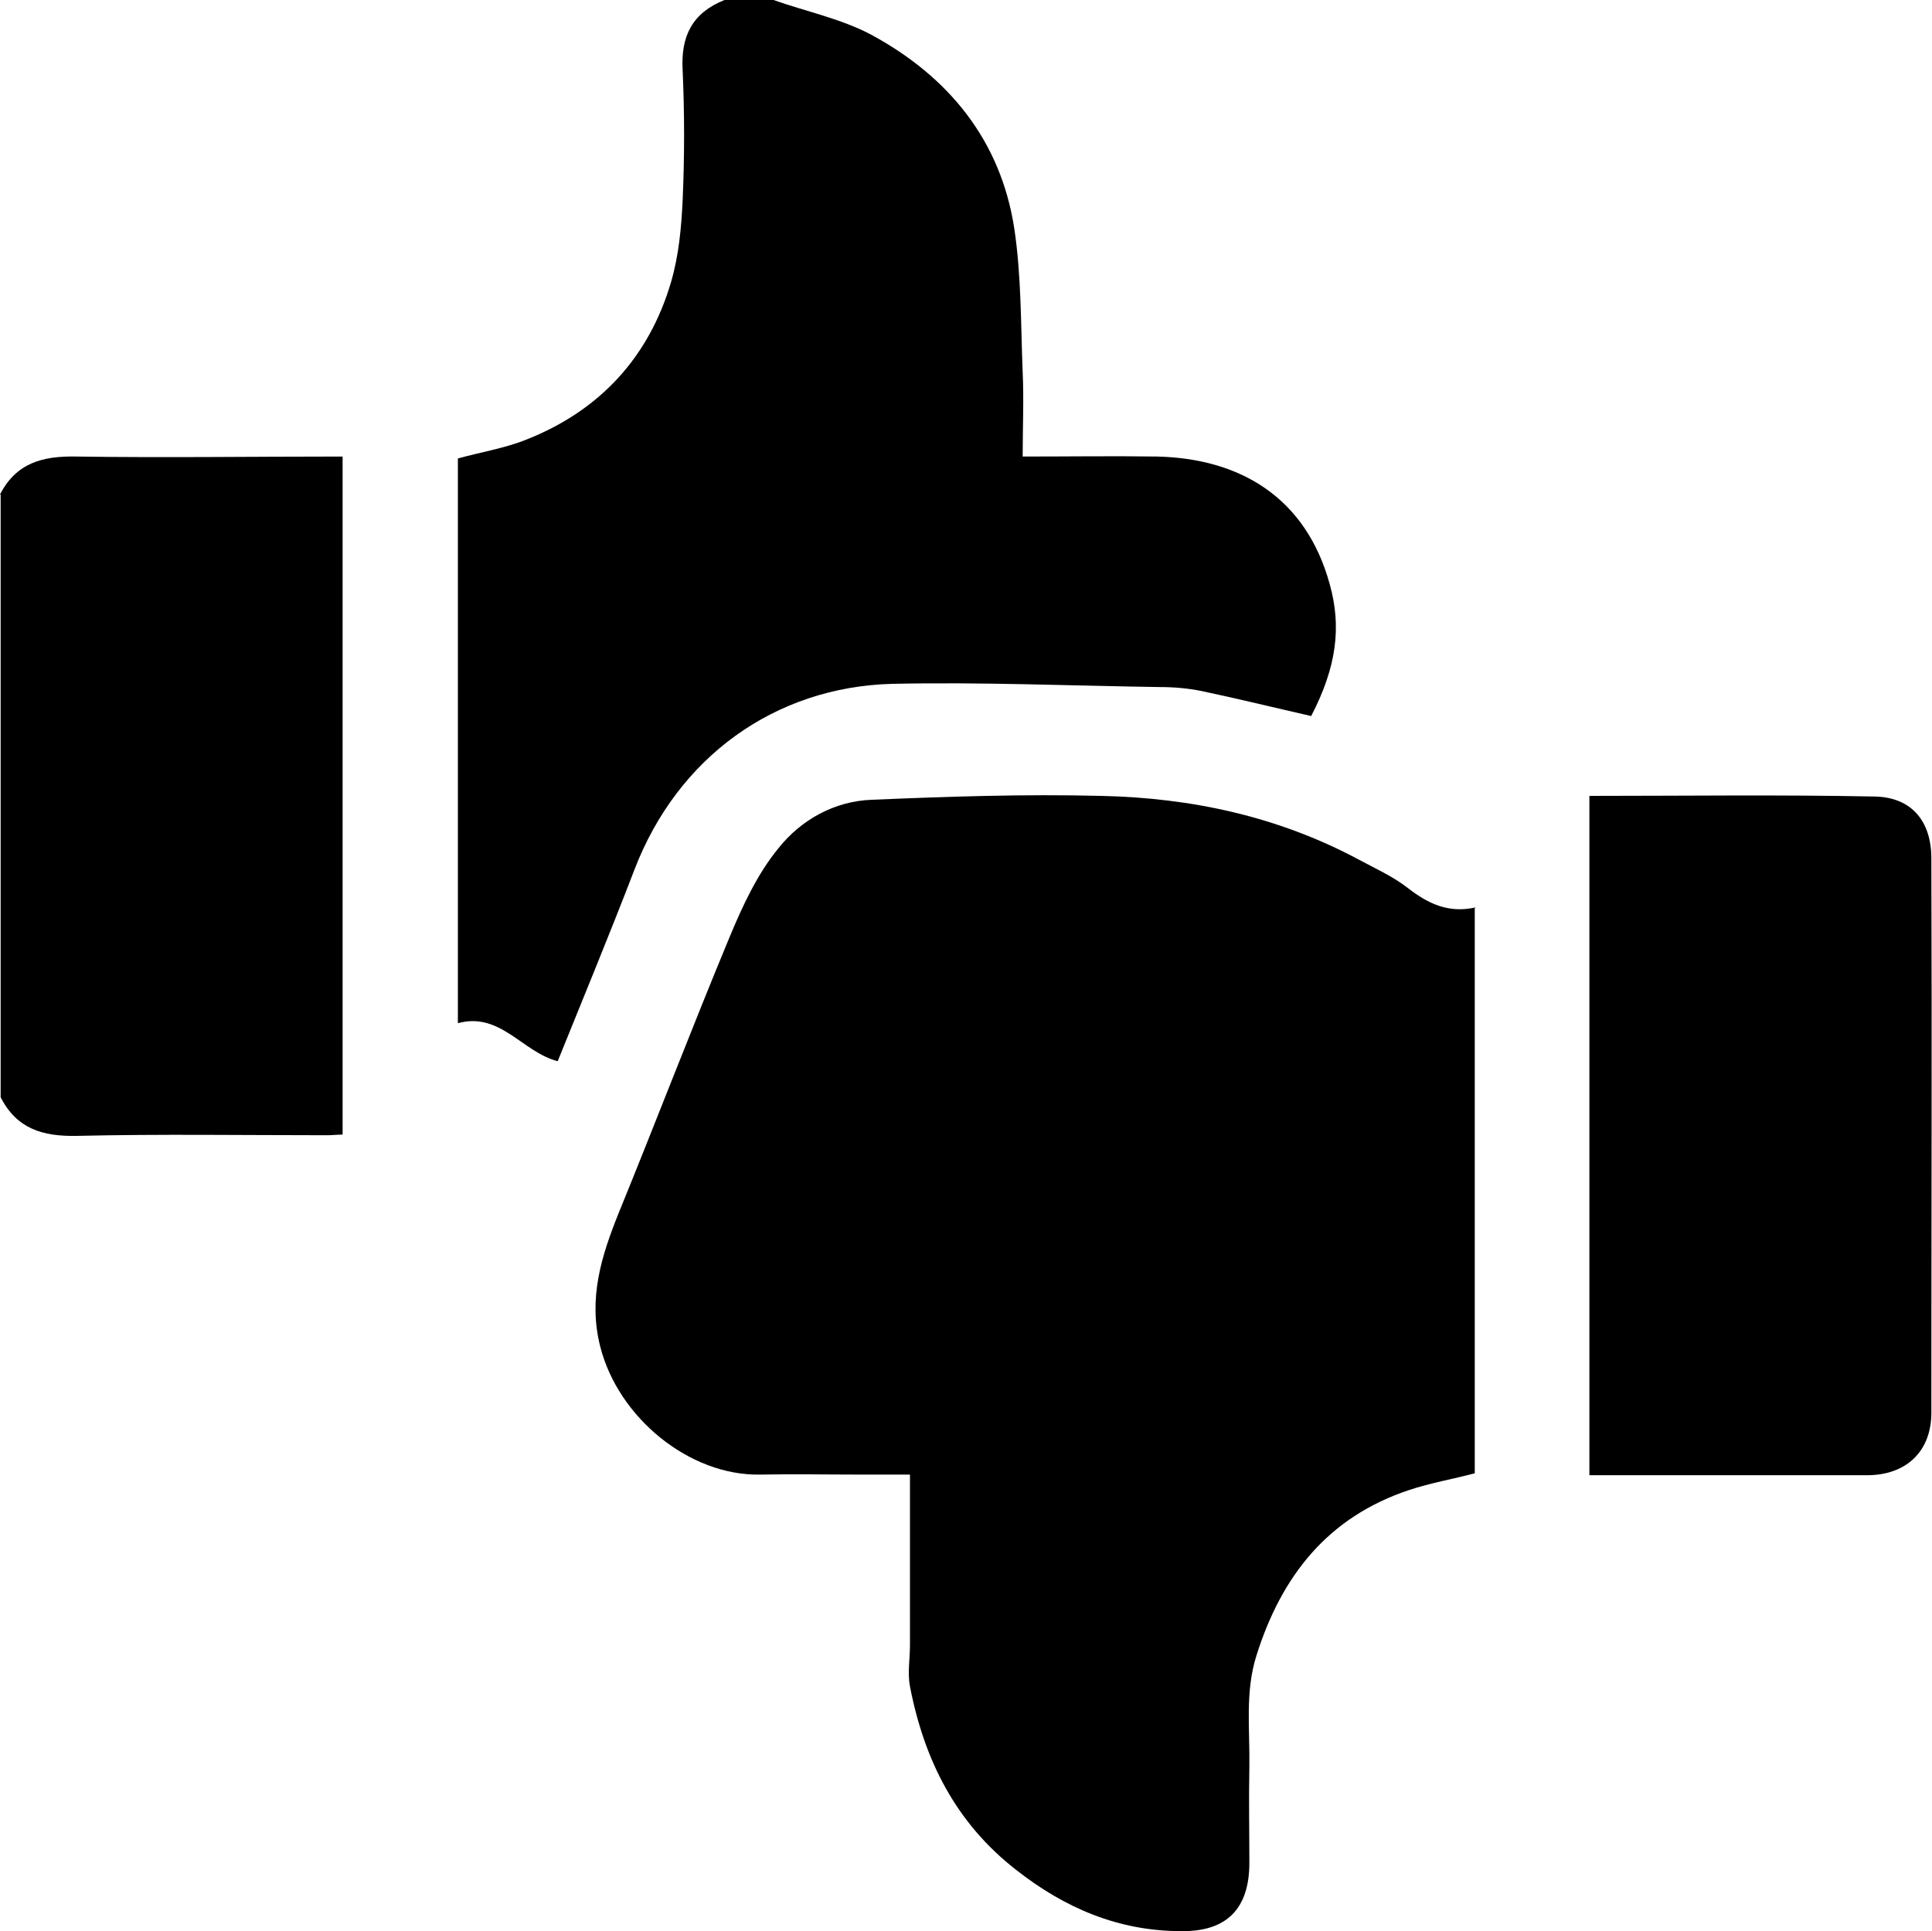 <?xml version="1.0" encoding="UTF-8"?><svg id="Layer_1" xmlns="http://www.w3.org/2000/svg" viewBox="0 0 30 29.99"><path d="m12.01,0c.51.18,1.05.29,1.52.54,1.2.65,2.01,1.64,2.22,3.01.11.73.1,1.48.13,2.23.02.43,0,.86,0,1.31.71,0,1.4-.01,2.09,0,1.28.03,2.31.63,2.68,1.99.18.65.11,1.27-.29,2.04-.57-.13-1.14-.27-1.71-.39-.2-.04-.42-.06-.63-.06-1.39-.02-2.78-.08-4.17-.05-1.82.05-3.33,1.14-4,2.89-.38.99-.79,1.98-1.19,2.97-.55-.14-.89-.77-1.55-.59V7.12c.36-.1.74-.16,1.08-.3,1.13-.45,1.89-1.28,2.23-2.44.12-.41.16-.84.18-1.27.03-.67.03-1.35,0-2.02C10.57.56,10.75.2,11.25,0,11.5,0,11.76,0,12.01,0Z"/><path d="m0,7.68c.25-.49.66-.6,1.18-.59,1.37.02,2.75,0,4.14,0v10.53c-.08,0-.16.01-.24.01-1.3,0-2.6-.02-3.89.01-.53.01-.93-.11-1.18-.6V7.68Z"/><path d="m22.9,14.1v8.78c-.34.09-.69.15-1.02.26-1.26.42-1.98,1.33-2.37,2.57-.18.57-.1,1.15-.11,1.73-.01.5,0,1,0,1.49,0,.71-.35,1.07-1.06,1.06-.97,0-1.81-.36-2.56-.95-.94-.73-1.43-1.71-1.65-2.85-.04-.21,0-.43,0-.64,0-.87,0-1.74,0-2.65-.25,0-.5,0-.75,0-.53,0-1.05-.01-1.58,0-1.09.02-2.2-.88-2.48-1.99-.19-.75.02-1.41.29-2.08.58-1.42,1.13-2.86,1.72-4.28.2-.48.43-.98.76-1.38.35-.44.87-.73,1.45-.75,1.18-.05,2.37-.09,3.56-.06,1.4.03,2.75.32,4,.99.26.14.53.26.76.44.31.24.63.4,1.06.3Z"/><path d="m24.68,12.36c1.48,0,2.96-.02,4.43.01.57.01.88.38.88.96.01,2.87,0,5.74,0,8.61,0,.6-.39.97-1,.97-1.43,0-2.87,0-4.31,0v-10.55Z"/></svg>